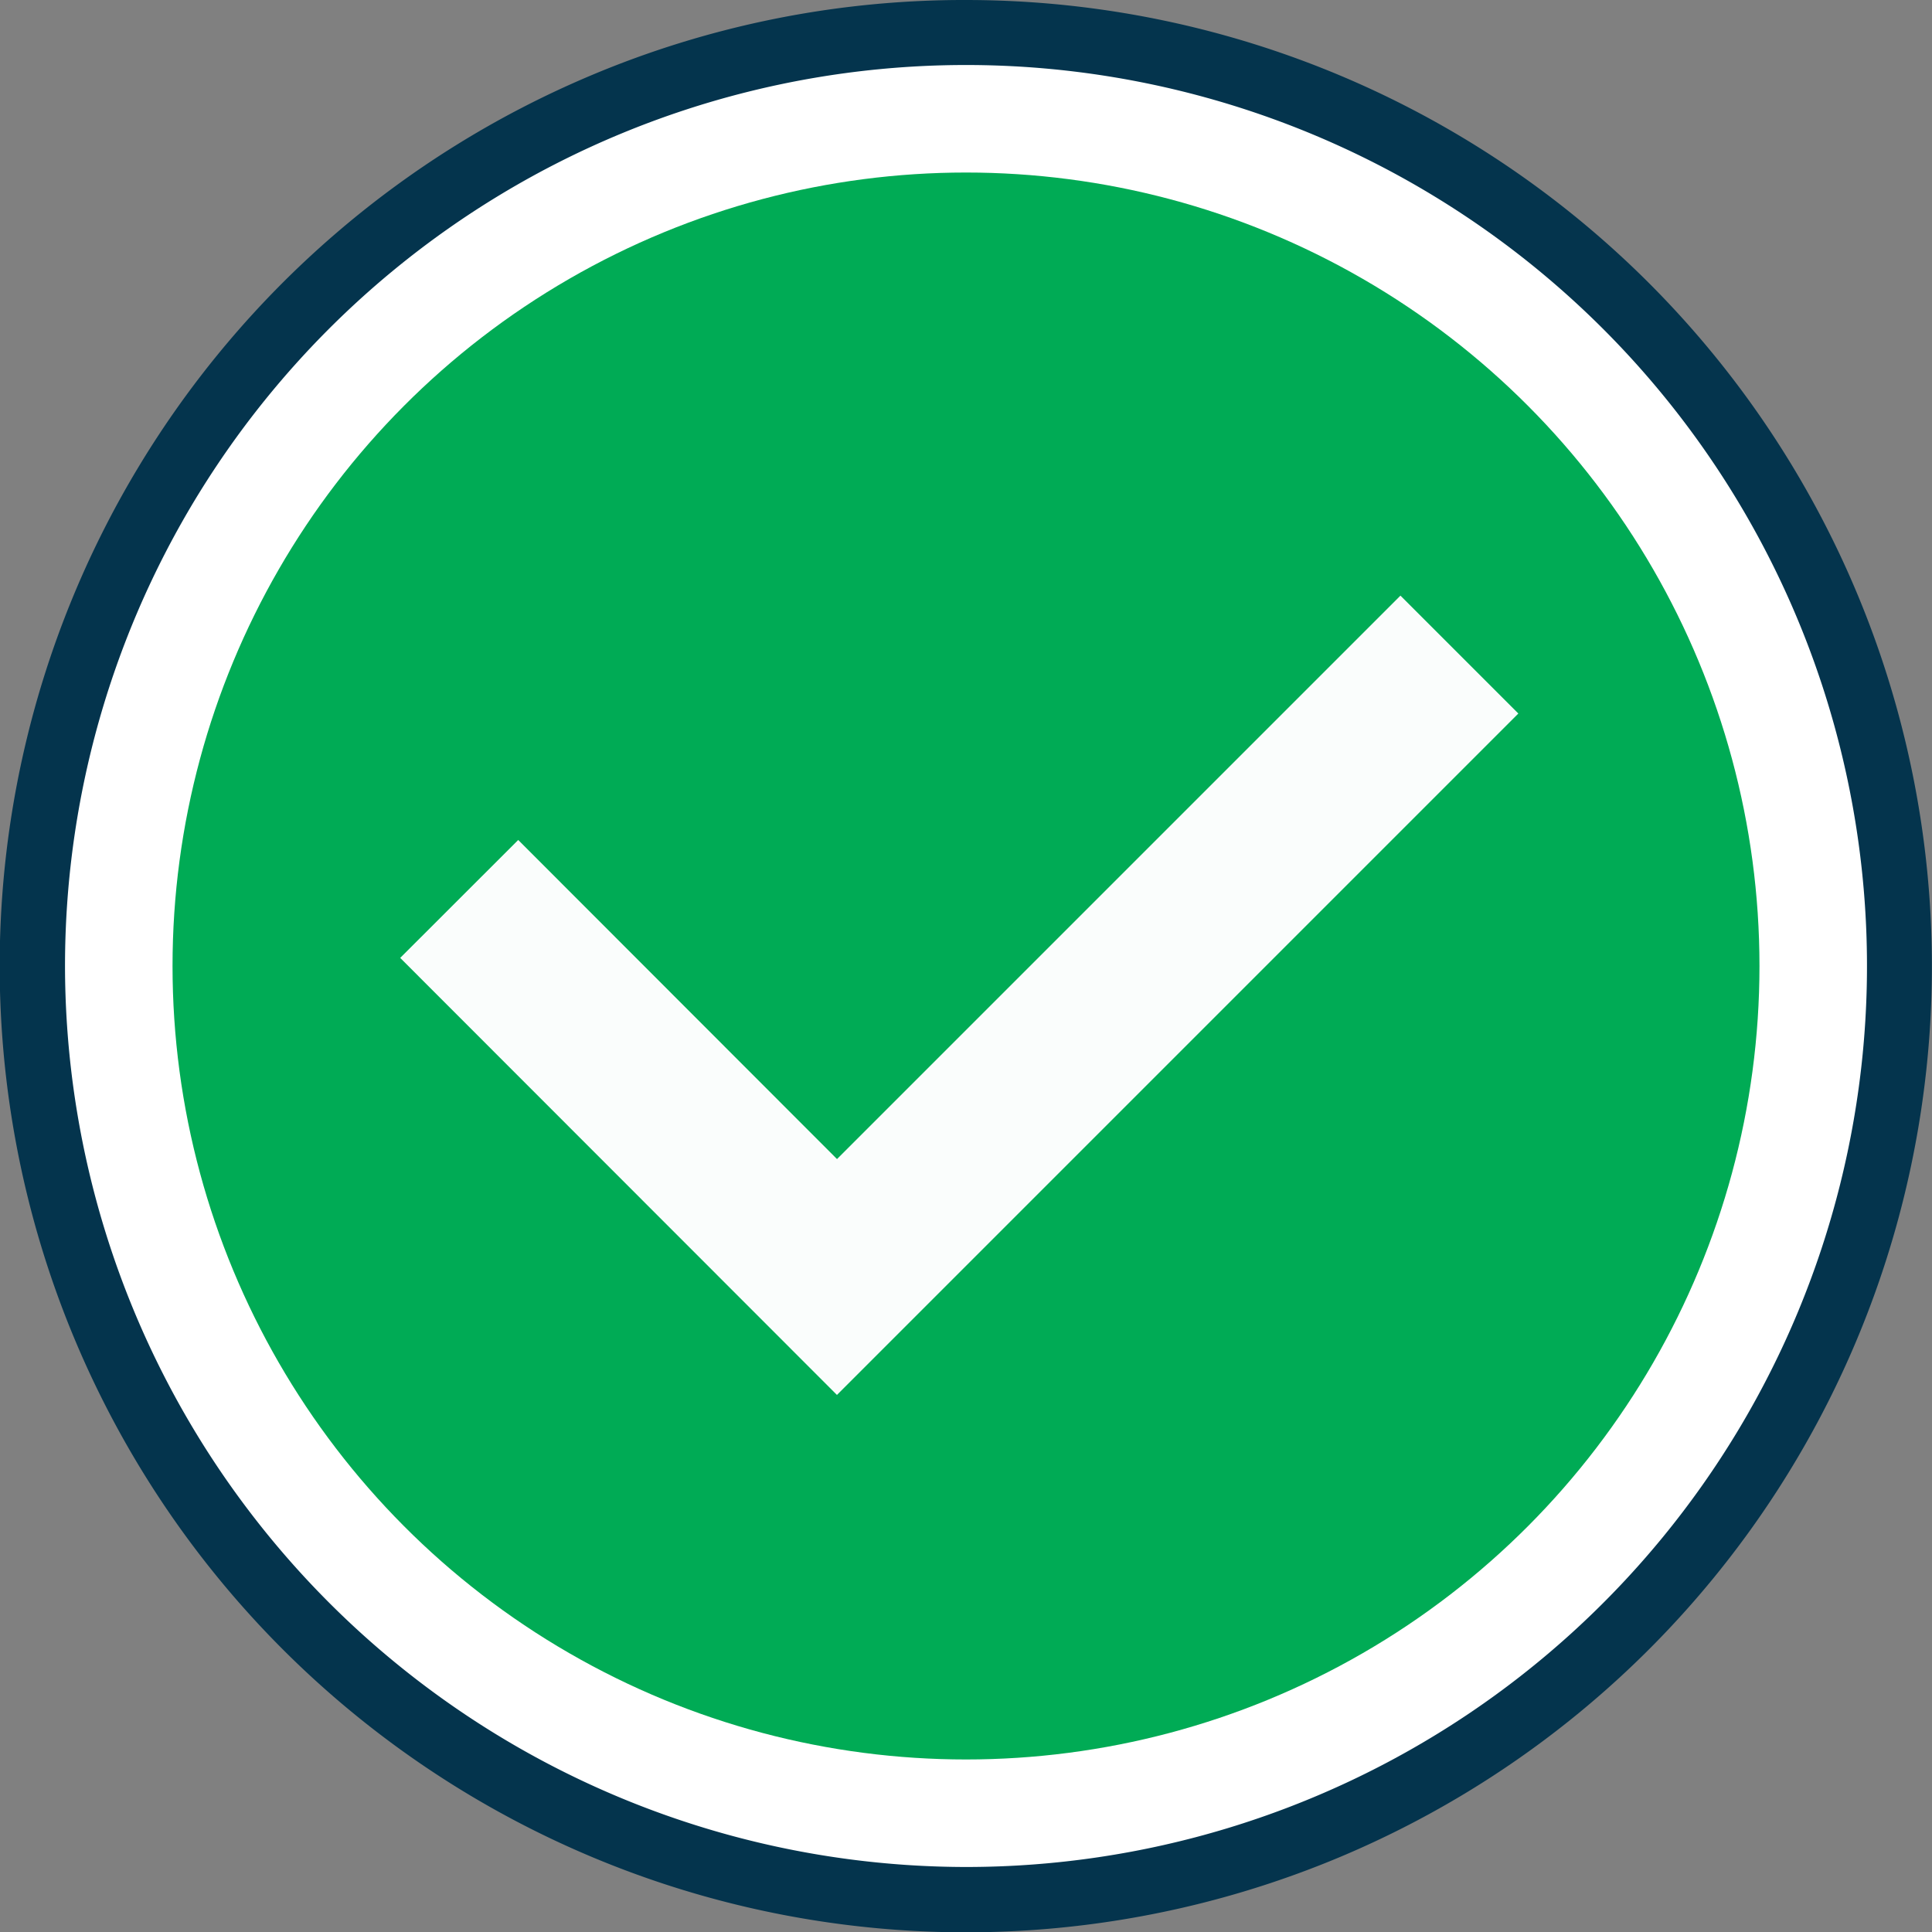<svg xmlns="http://www.w3.org/2000/svg" width="57.95" height="57.95" viewBox="0 0 57.95 57.95"><rect x="0" y="0" width="57.95" height="57.95" fill="#808080" stroke="none"/><g transform="translate(-0.005 -0.005)"><circle cx="28" cy="28" r="28" transform="translate(0.98 0.98)" fill="#fff"/><circle cx="23.8" cy="23.8" r="23.8" transform="translate(5.18 5.18)" fill="#00ab55"/><path d="M28-.975A28.982,28.982,0,0,1,39.279,54.7,28.982,28.982,0,0,1,16.721,1.3,28.8,28.8,0,0,1,28-.975Zm0,56A27.025,27.025,0,1,0,.975,28,27.056,27.056,0,0,0,28,55.025Z" transform="translate(0.98 0.98)" fill="#04344d"/><path d="M25.109,41.846l-13.1-13.109L15.549,25.2l9.562,9.571,16.9-16.9,3.536,3.536Z" fill="#fff" opacity="0.98"/></g></svg>